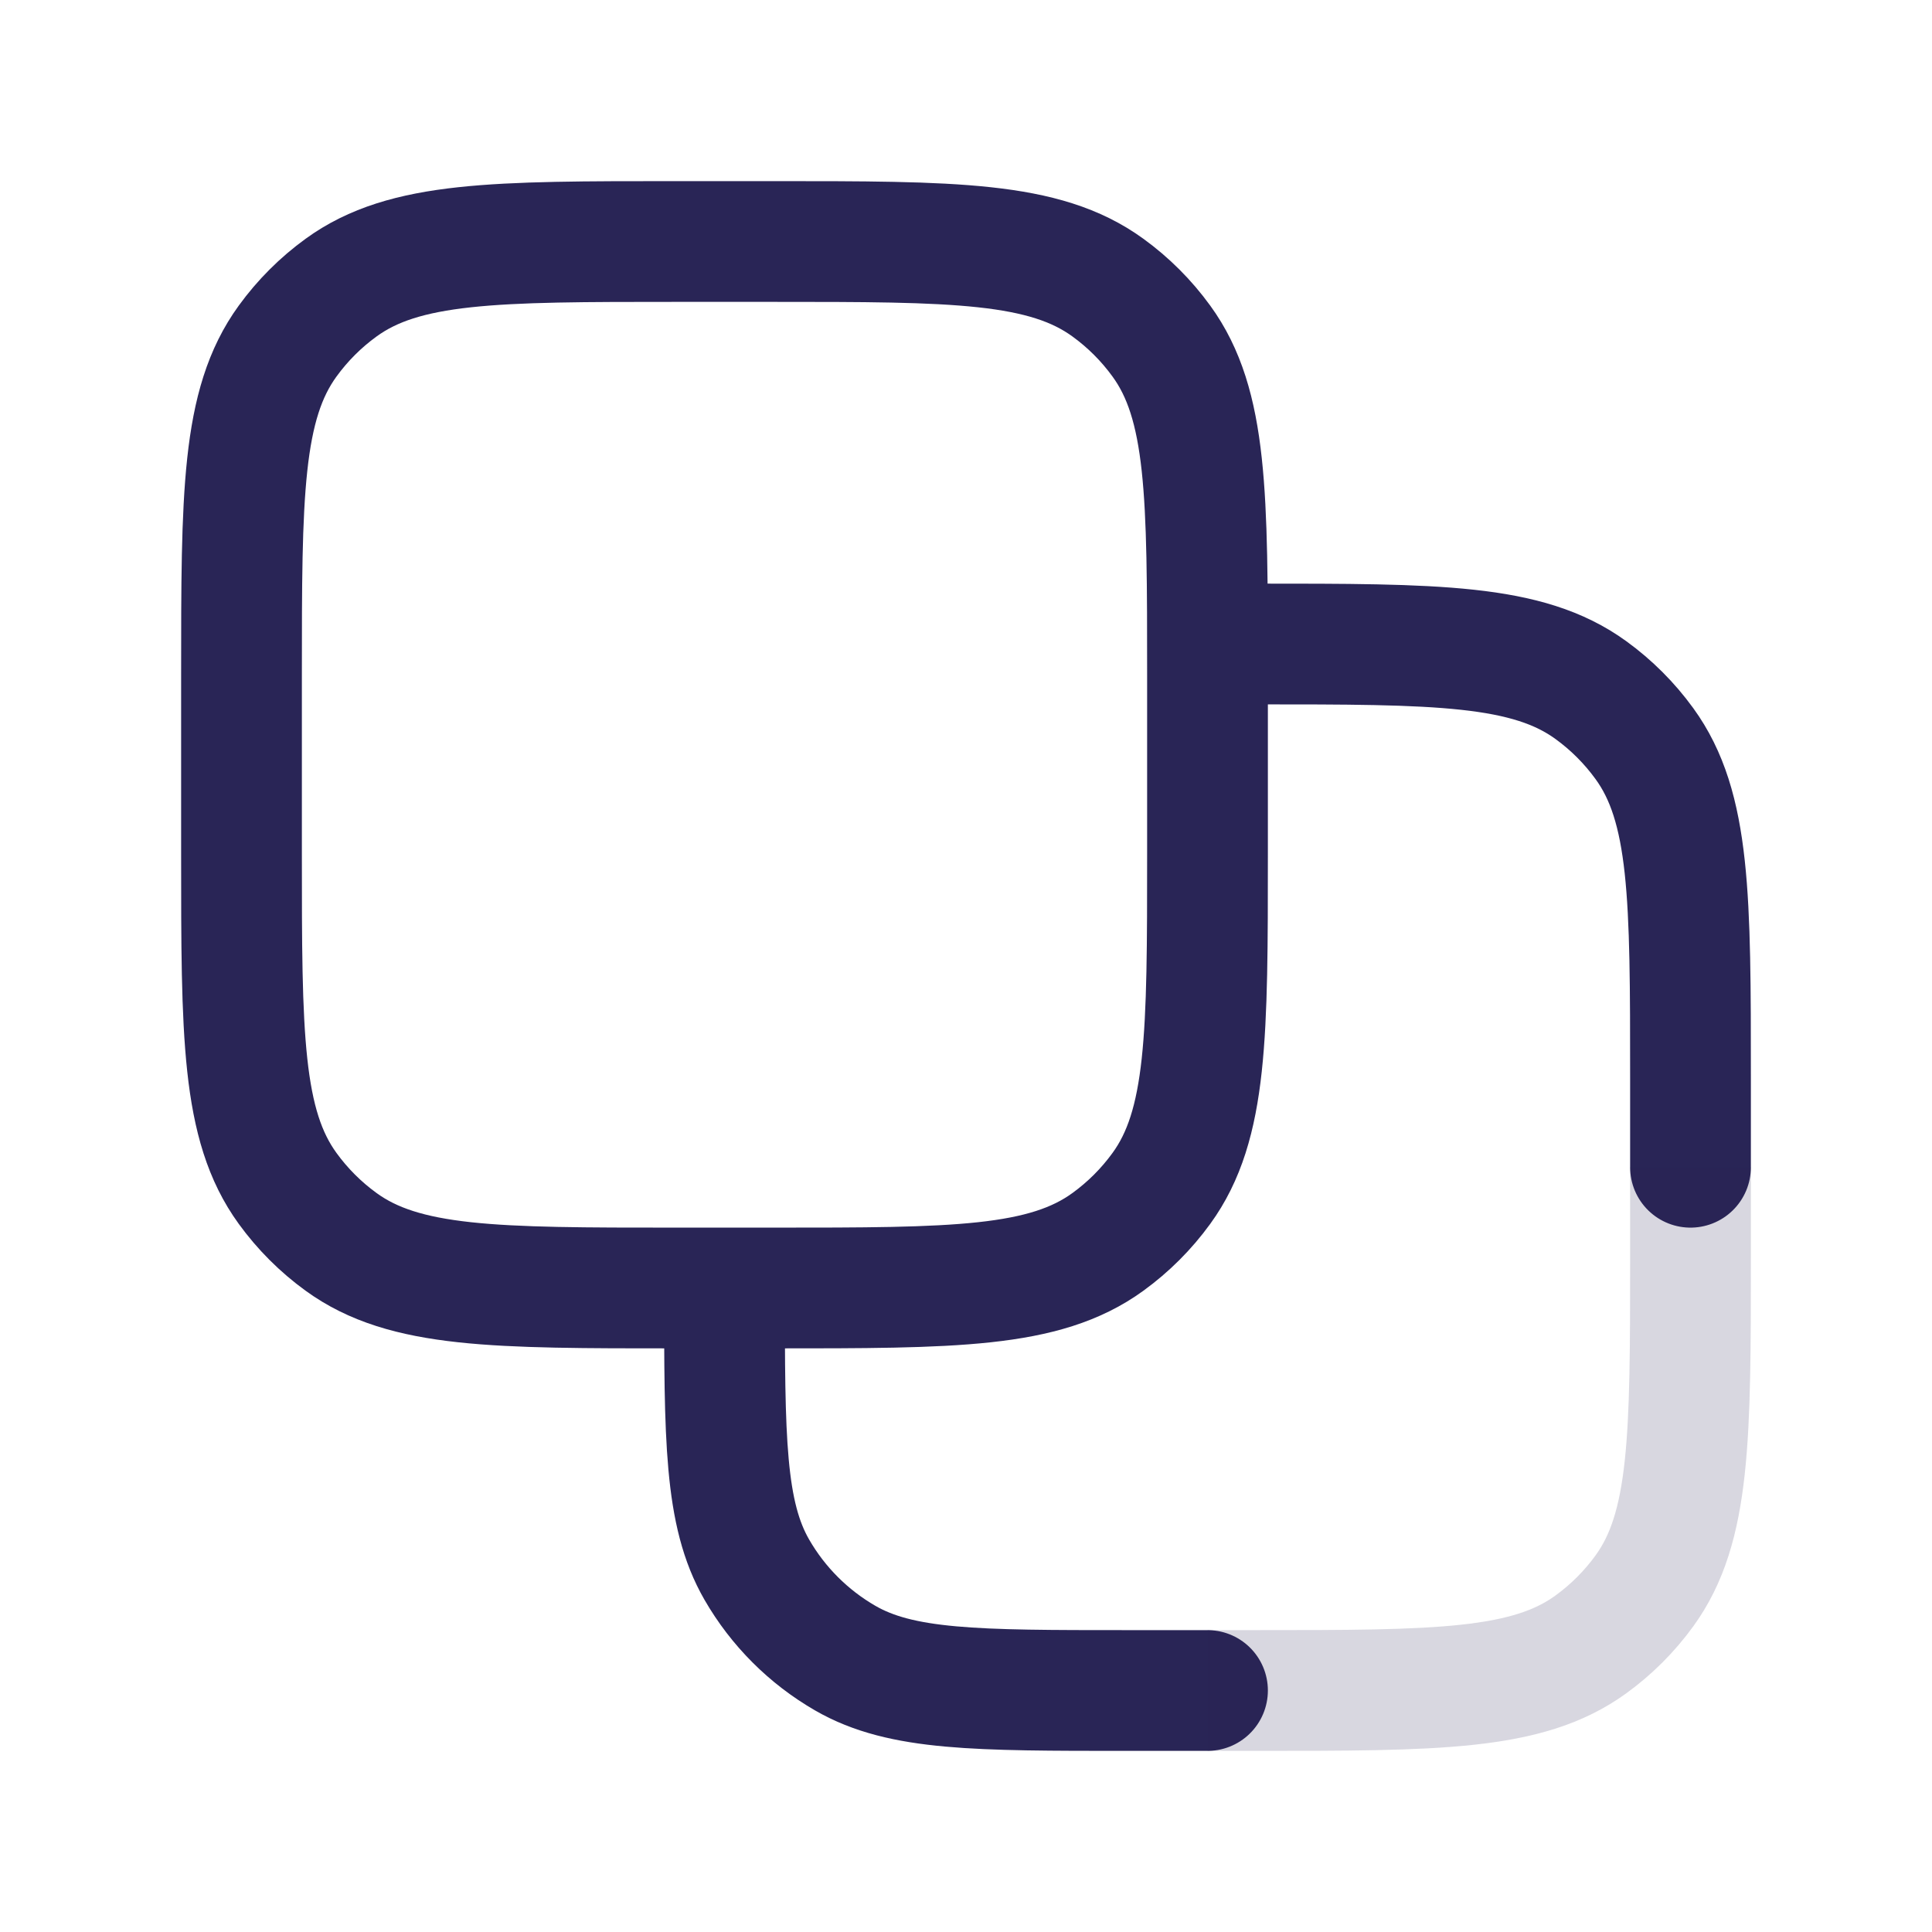 <svg width="24" height="24" viewBox="0 0 24 24" fill="none" xmlns="http://www.w3.org/2000/svg">
<path d="M9 16V16C9 17.869 9 18.804 9.402 19.5C9.665 19.956 10.044 20.335 10.5 20.598C11.196 21 12.131 21 14 21H15M15 8H15.6C17.85 8 18.975 8 19.763 8.573C20.018 8.758 20.242 8.982 20.427 9.237C21 10.025 21 11.15 21 13.4V14.5M9.6 16H8.4C6.15 16 5.025 16 4.237 15.427C3.982 15.242 3.758 15.018 3.573 14.763C3 13.975 3 12.85 3 10.6V8.4C3 6.15 3 5.025 3.573 4.237C3.758 3.982 3.982 3.758 4.237 3.573C5.025 3 6.15 3 8.4 3H9.6C11.85 3 12.975 3 13.763 3.573C14.018 3.758 14.242 3.982 14.427 4.237C15 5.025 15 6.15 15 8.4V10.6C15 12.85 15 13.975 14.427 14.763C14.242 15.018 14.018 15.242 13.763 15.427C12.975 16 11.85 16 9.6 16Z" stroke="#292556" stroke-width="1.5" stroke-linecap="round" stroke-linejoin="round"/>
<path d="M21 14.5V15.6C21 17.85 21 18.975 20.427 19.763C20.242 20.018 20.018 20.242 19.763 20.427C18.975 21 17.85 21 15.6 21H15" stroke="#292556" stroke-opacity="0.18" stroke-width="1.5" stroke-linejoin="round"/>
</svg>
